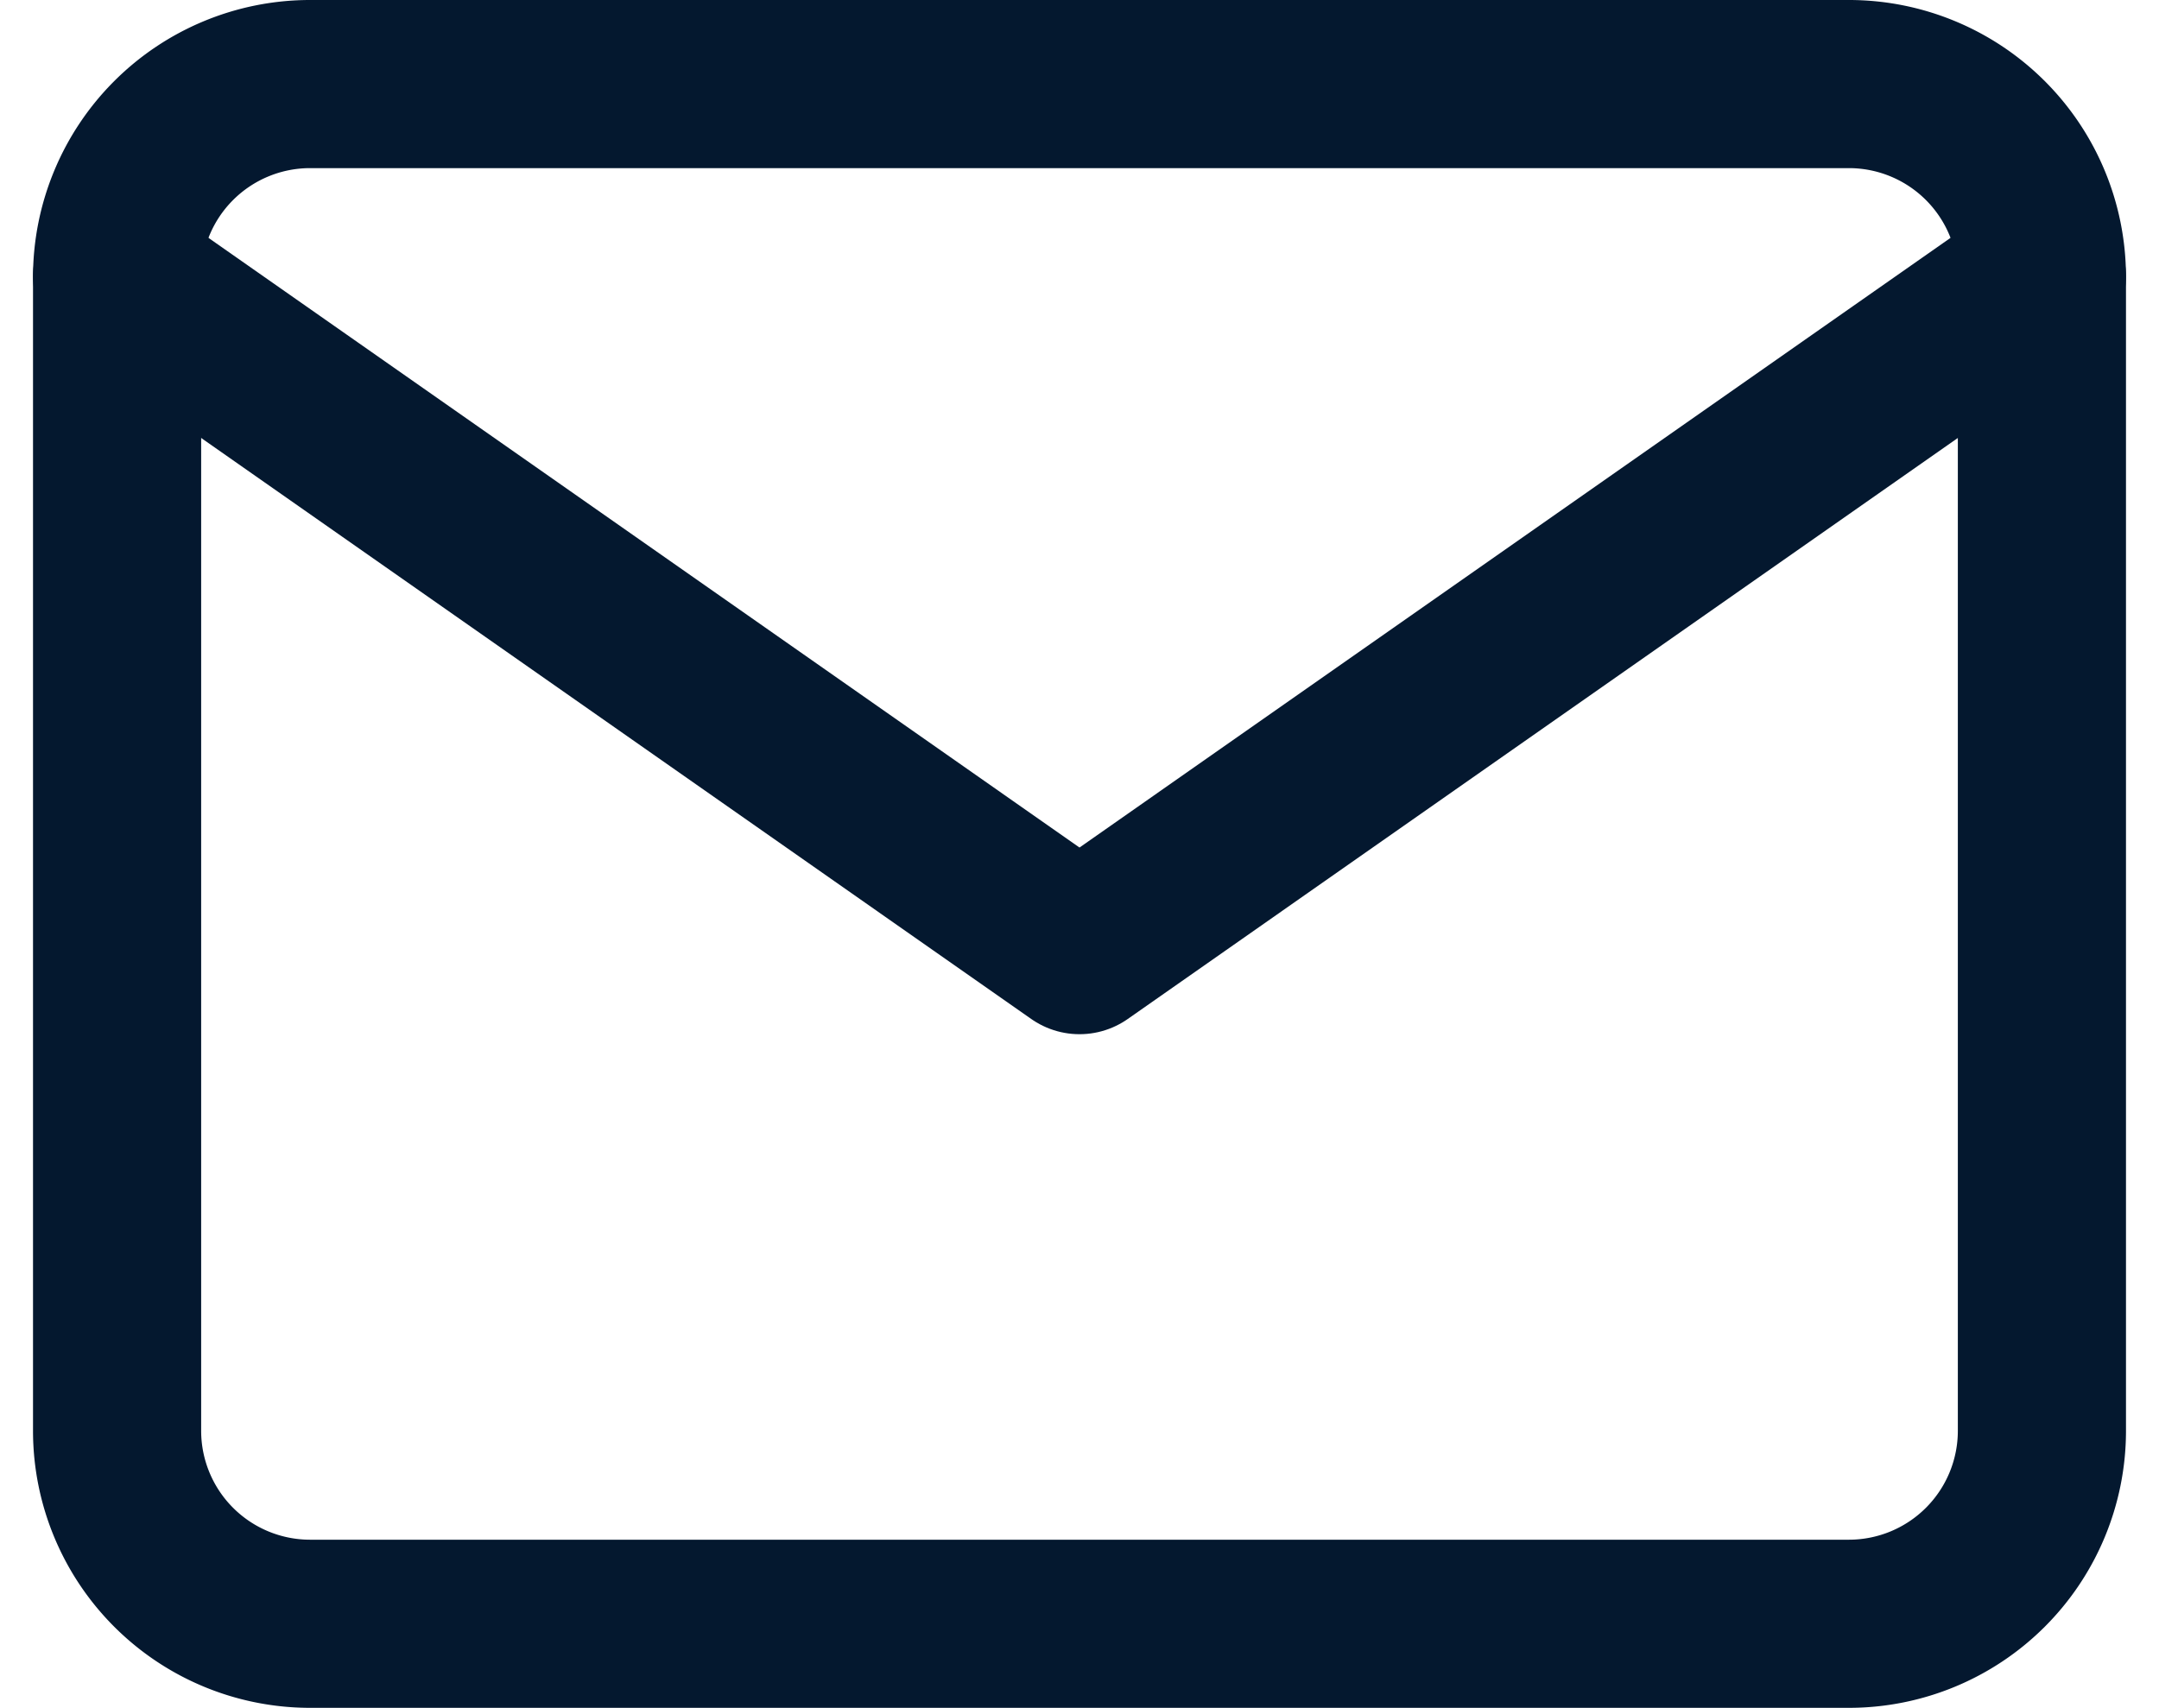<svg xmlns="http://www.w3.org/2000/svg" width="38.52" height="30.474" viewBox="0 0 38.52 30.474">
  <g id="Icon_feather-mail" data-name="Icon feather-mail" transform="translate(-0.911 -4.5)">
    <path id="Path_88" data-name="Path 88" d="M6.434,6H33.908a3.444,3.444,0,0,1,3.434,3.434V30.04a3.444,3.444,0,0,1-3.434,3.434H6.434A3.444,3.444,0,0,1,3,30.04V9.434A3.444,3.444,0,0,1,6.434,6Z" fill="none" stroke="#04182f" stroke-linecap="round" stroke-linejoin="round" stroke-width="3"/>
    <path id="Path_89" data-name="Path 89" d="M37.342,9,20.171,21.02,3,9" transform="translate(0 0.434)" fill="none" stroke="#04182f" stroke-linecap="round" stroke-linejoin="round" stroke-width="3"/>
  </g>
</svg>
